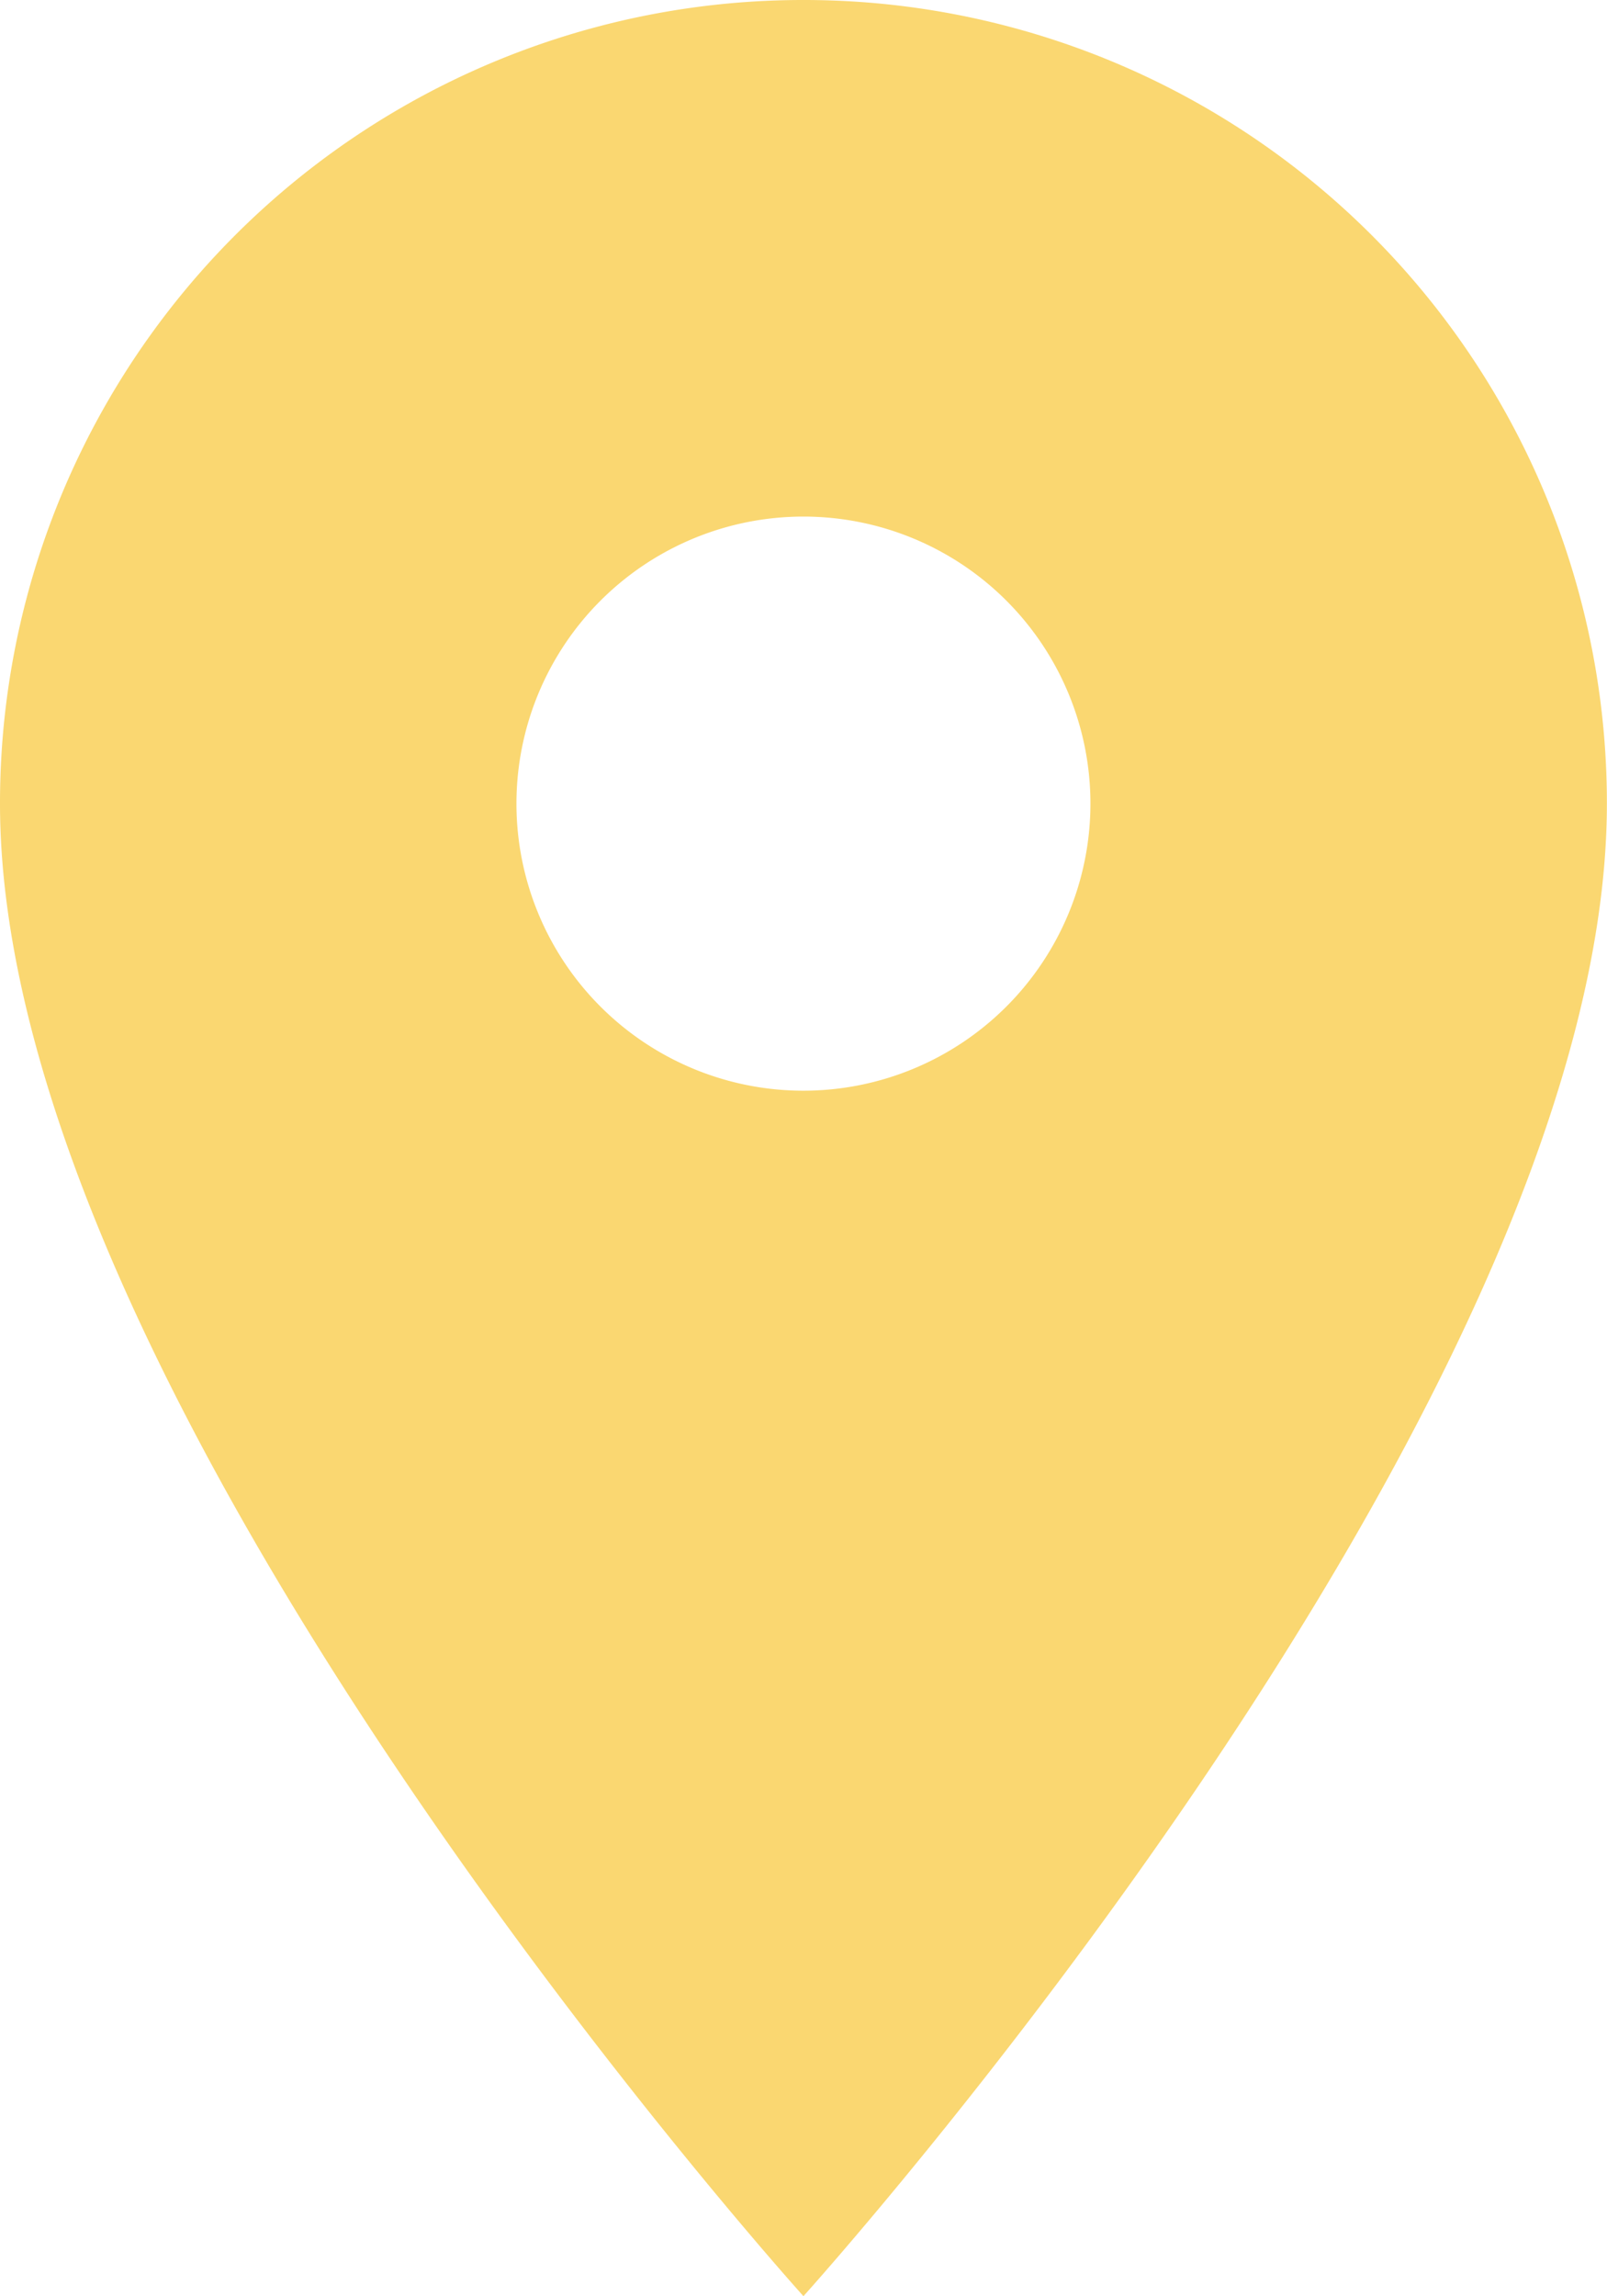 <svg xmlns="http://www.w3.org/2000/svg" width="14.161" height="20.23" viewBox="0 0 14.161 20.23">
  <path id="Icon_material-location-on" data-name="Icon material-location-on" d="M14.58,3A7.075,7.075,0,0,0,7.5,10.08c0,5.31,7.08,13.149,7.08,13.149s7.08-7.839,7.08-13.149A7.075,7.075,0,0,0,14.58,3Zm0,9.609a2.529,2.529,0,1,1,2.529-2.529A2.53,2.53,0,0,1,14.58,12.609Z" transform="translate(-7.5 -3)" fill="#fad771"/>
</svg>
